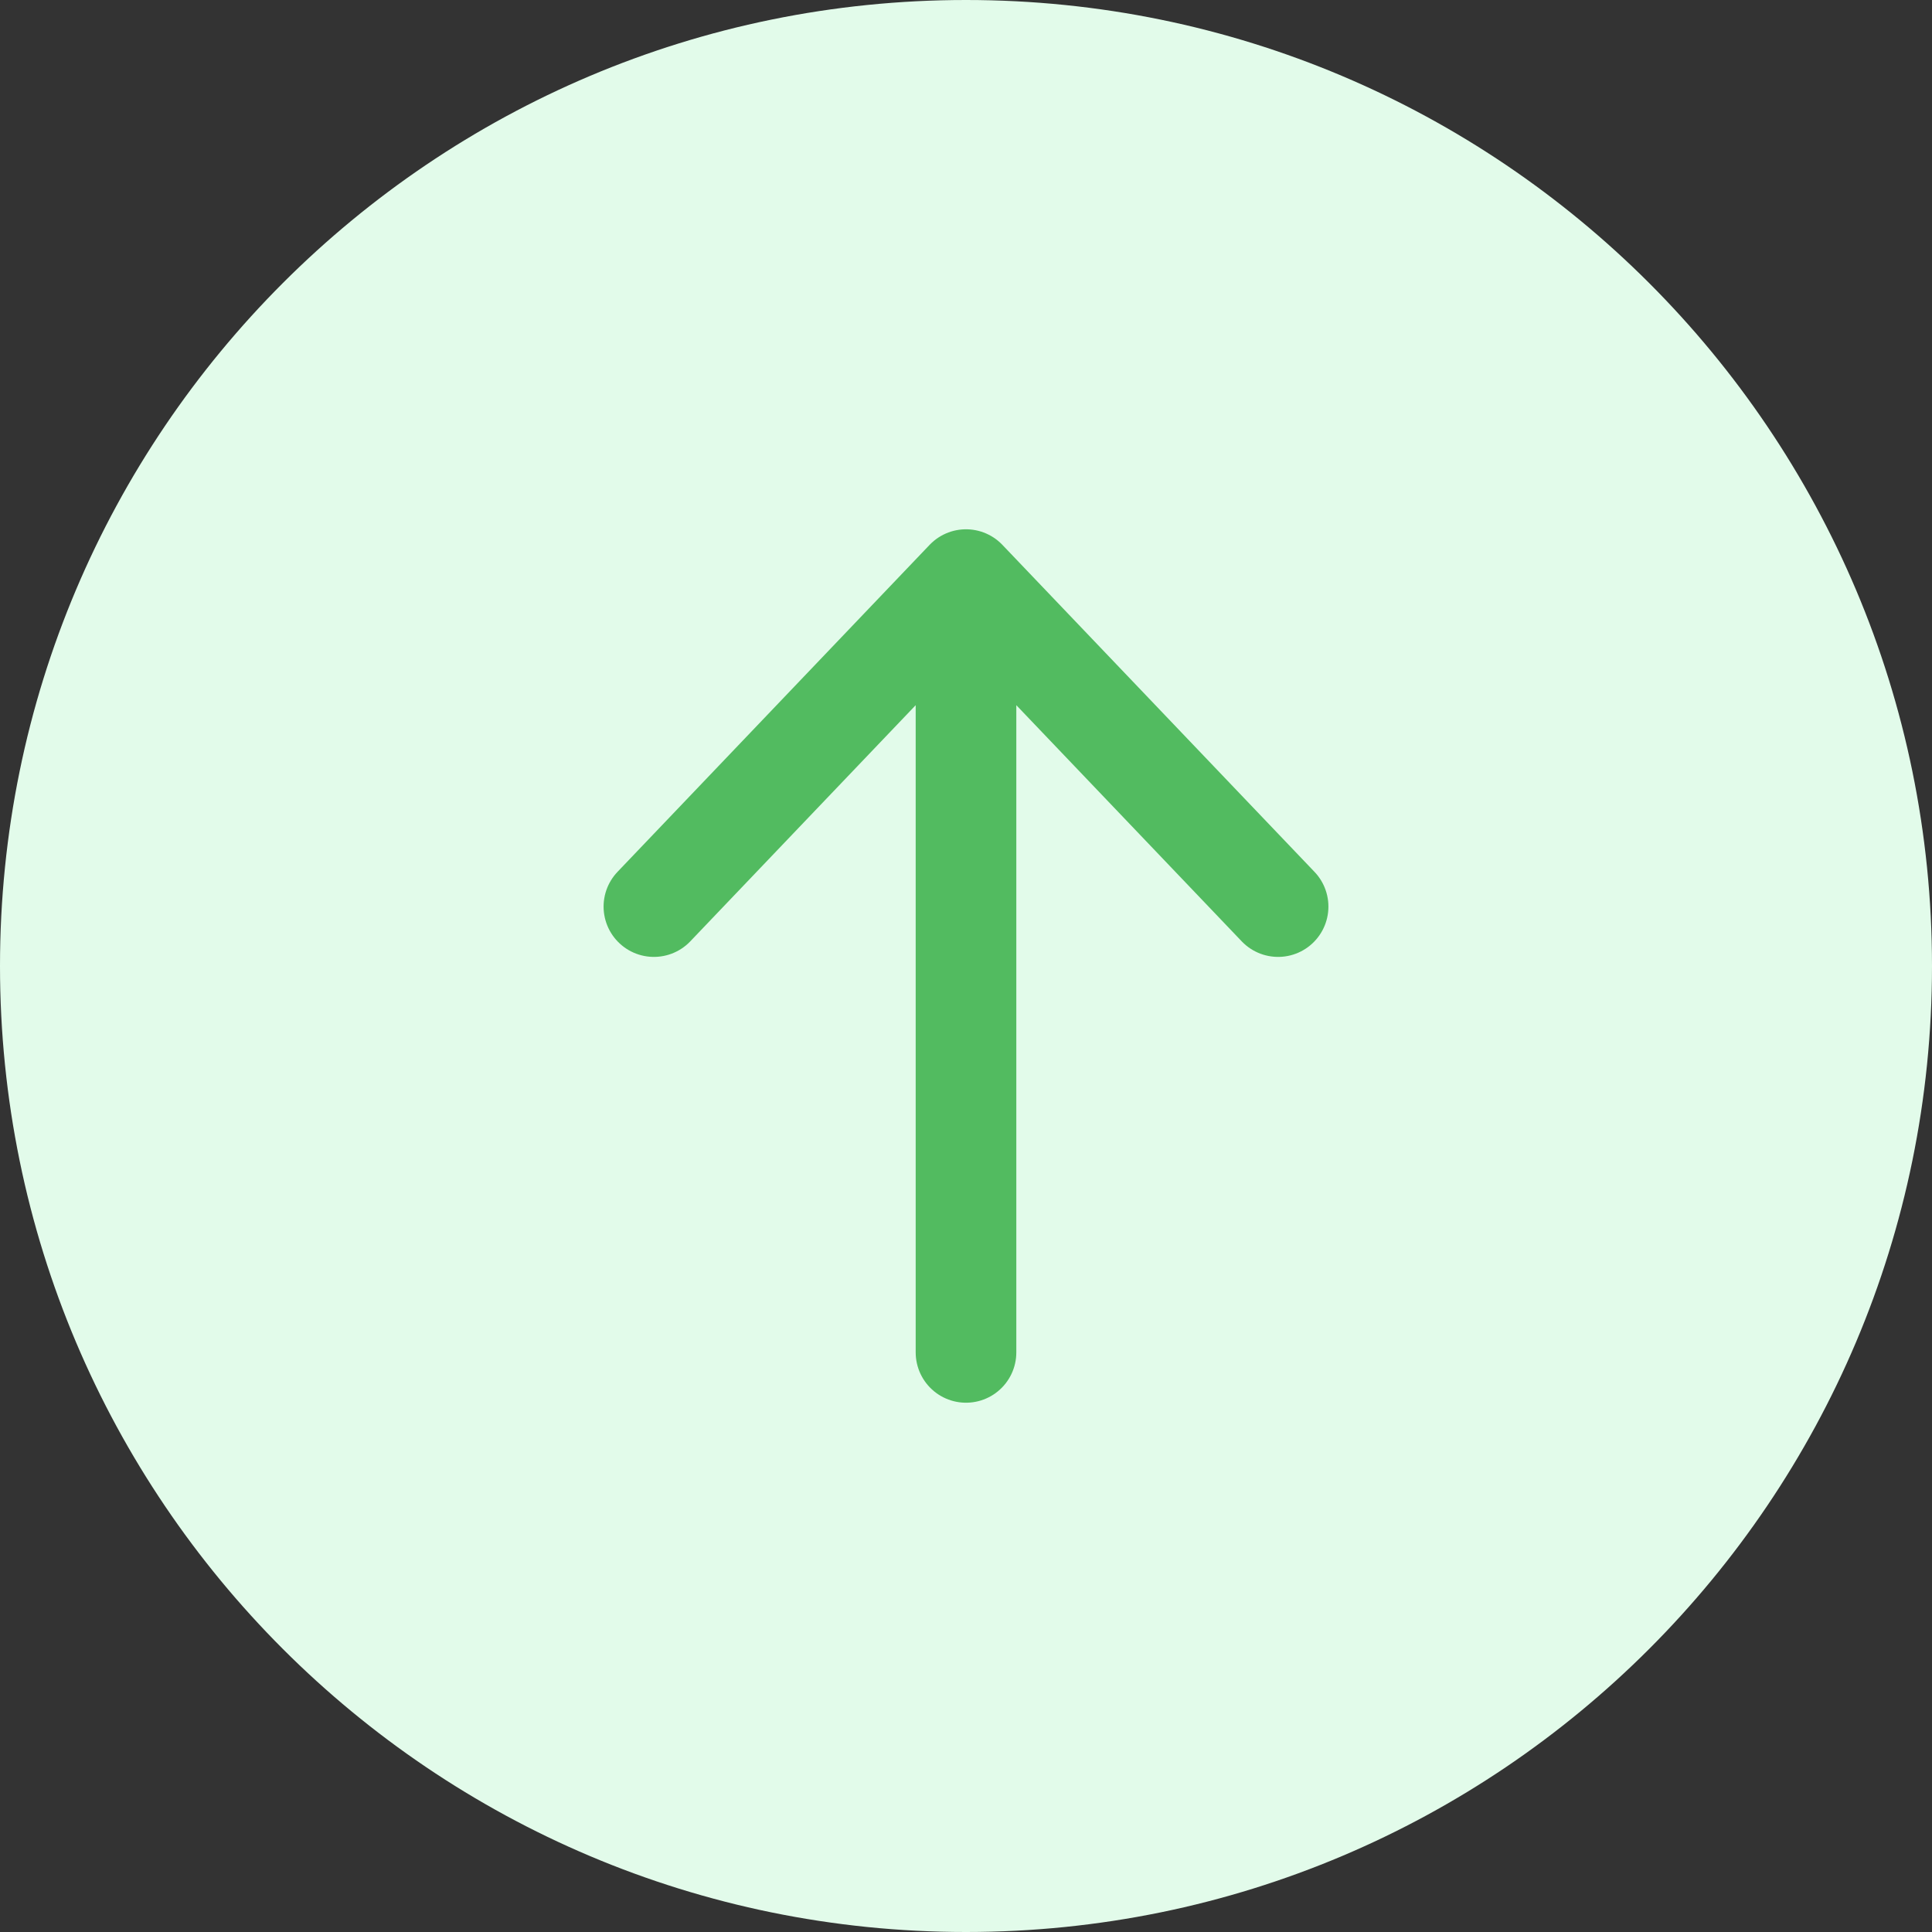 <svg width="24" height="24" viewBox="0 0 24 24" fill="none" xmlns="http://www.w3.org/2000/svg">
<rect x="0" y="0" width="24" height="24" fill="#333333" stroke="none"/>
<path d="M0 12C0 5.373 5.373 0 12 0C18.627 0 24 5.373 24 12C24 18.627 18.627 24 12 24C5.373 24 0 18.627 0 12Z" fill="#E2FBEA"/>
<path d="M8.123 11.262L12 7.2M12 7.2L15.877 11.262M12 7.2L12 16.8" stroke="#52BB60" stroke-width="1.25" stroke-linecap="round" stroke-linejoin="round"/>
</svg>
